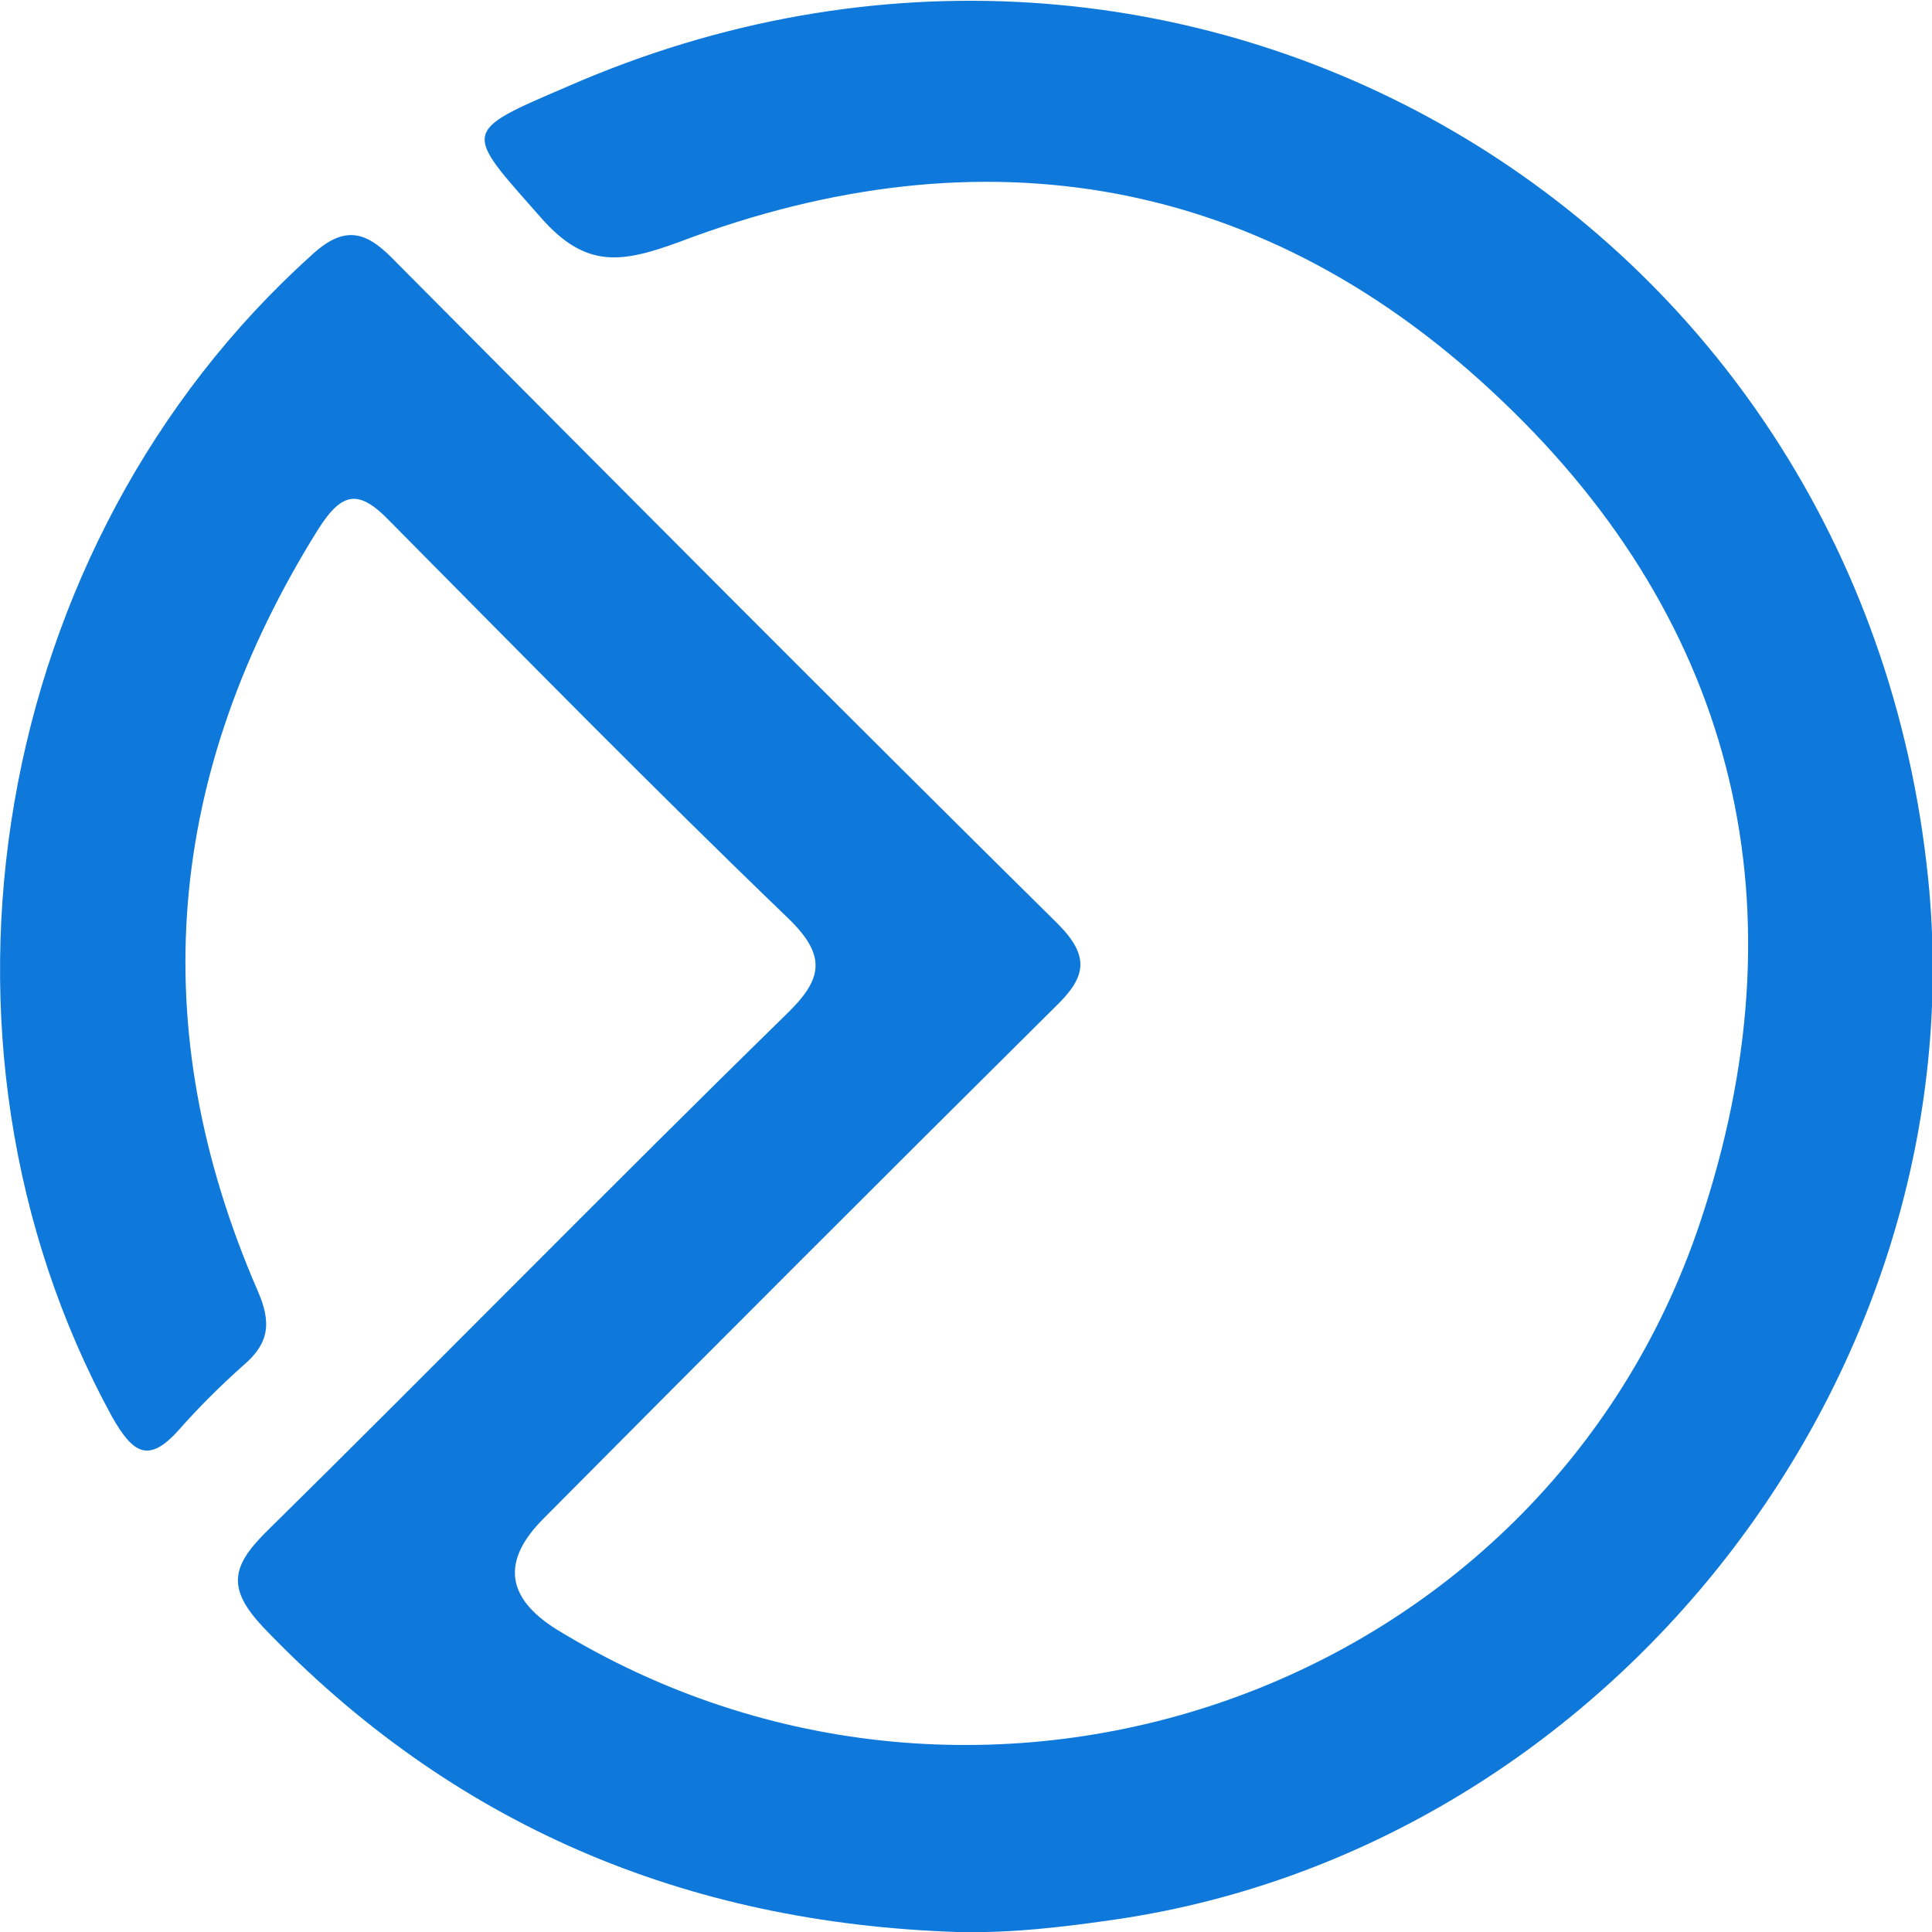 <svg xmlns="http://www.w3.org/2000/svg" viewBox="0 0 150 150"><g><g id="Layer_1"><path d="M74.3,150c-21.1-.7-39.2-8.3-53.9-23.7-2.7-2.9-2.5-4.6.2-7.3,13.5-13.3,26.8-26.9,40.4-40.2,2.8-2.7,3.3-4.5.2-7.5-10.5-10.1-20.7-20.5-30.9-30.8-2.4-2.5-3.7-2.4-5.6.6-11.8,18.9-13.6,38.6-4.7,59.1,1.1,2.5.9,4.1-1.1,5.8-1.8,1.6-3.5,3.3-5,5-2.4,2.7-3.6,1.8-5.2-1C-7.3,80.7-.7,42.2,24.2,19.8c2.8-2.6,4.5-1.6,6.6.6,17.1,17.2,34.1,34.3,51.3,51.3,2.6,2.6,2.2,4.2-.2,6.5-13.3,13.2-26.5,26.4-39.7,39.7q-4.9,4.9,1,8.6c33,20.2,76.6,4.9,88.8-31.6,8.1-24.2,3-46.3-15.4-63.8-18.2-17.4-40.2-21.3-63.9-12.3-4.4,1.6-7.2,2.1-10.7-1.9-6-6.8-6.3-6.6,2.1-10.2,47.8-20.9,100.3,9.7,105.6,61.5,3.9,38.4-24.6,75.1-62.9,80.8-4.1.6-8.2,1.1-12.4,1Z" fill="#0e79db"></path></g></g></svg>